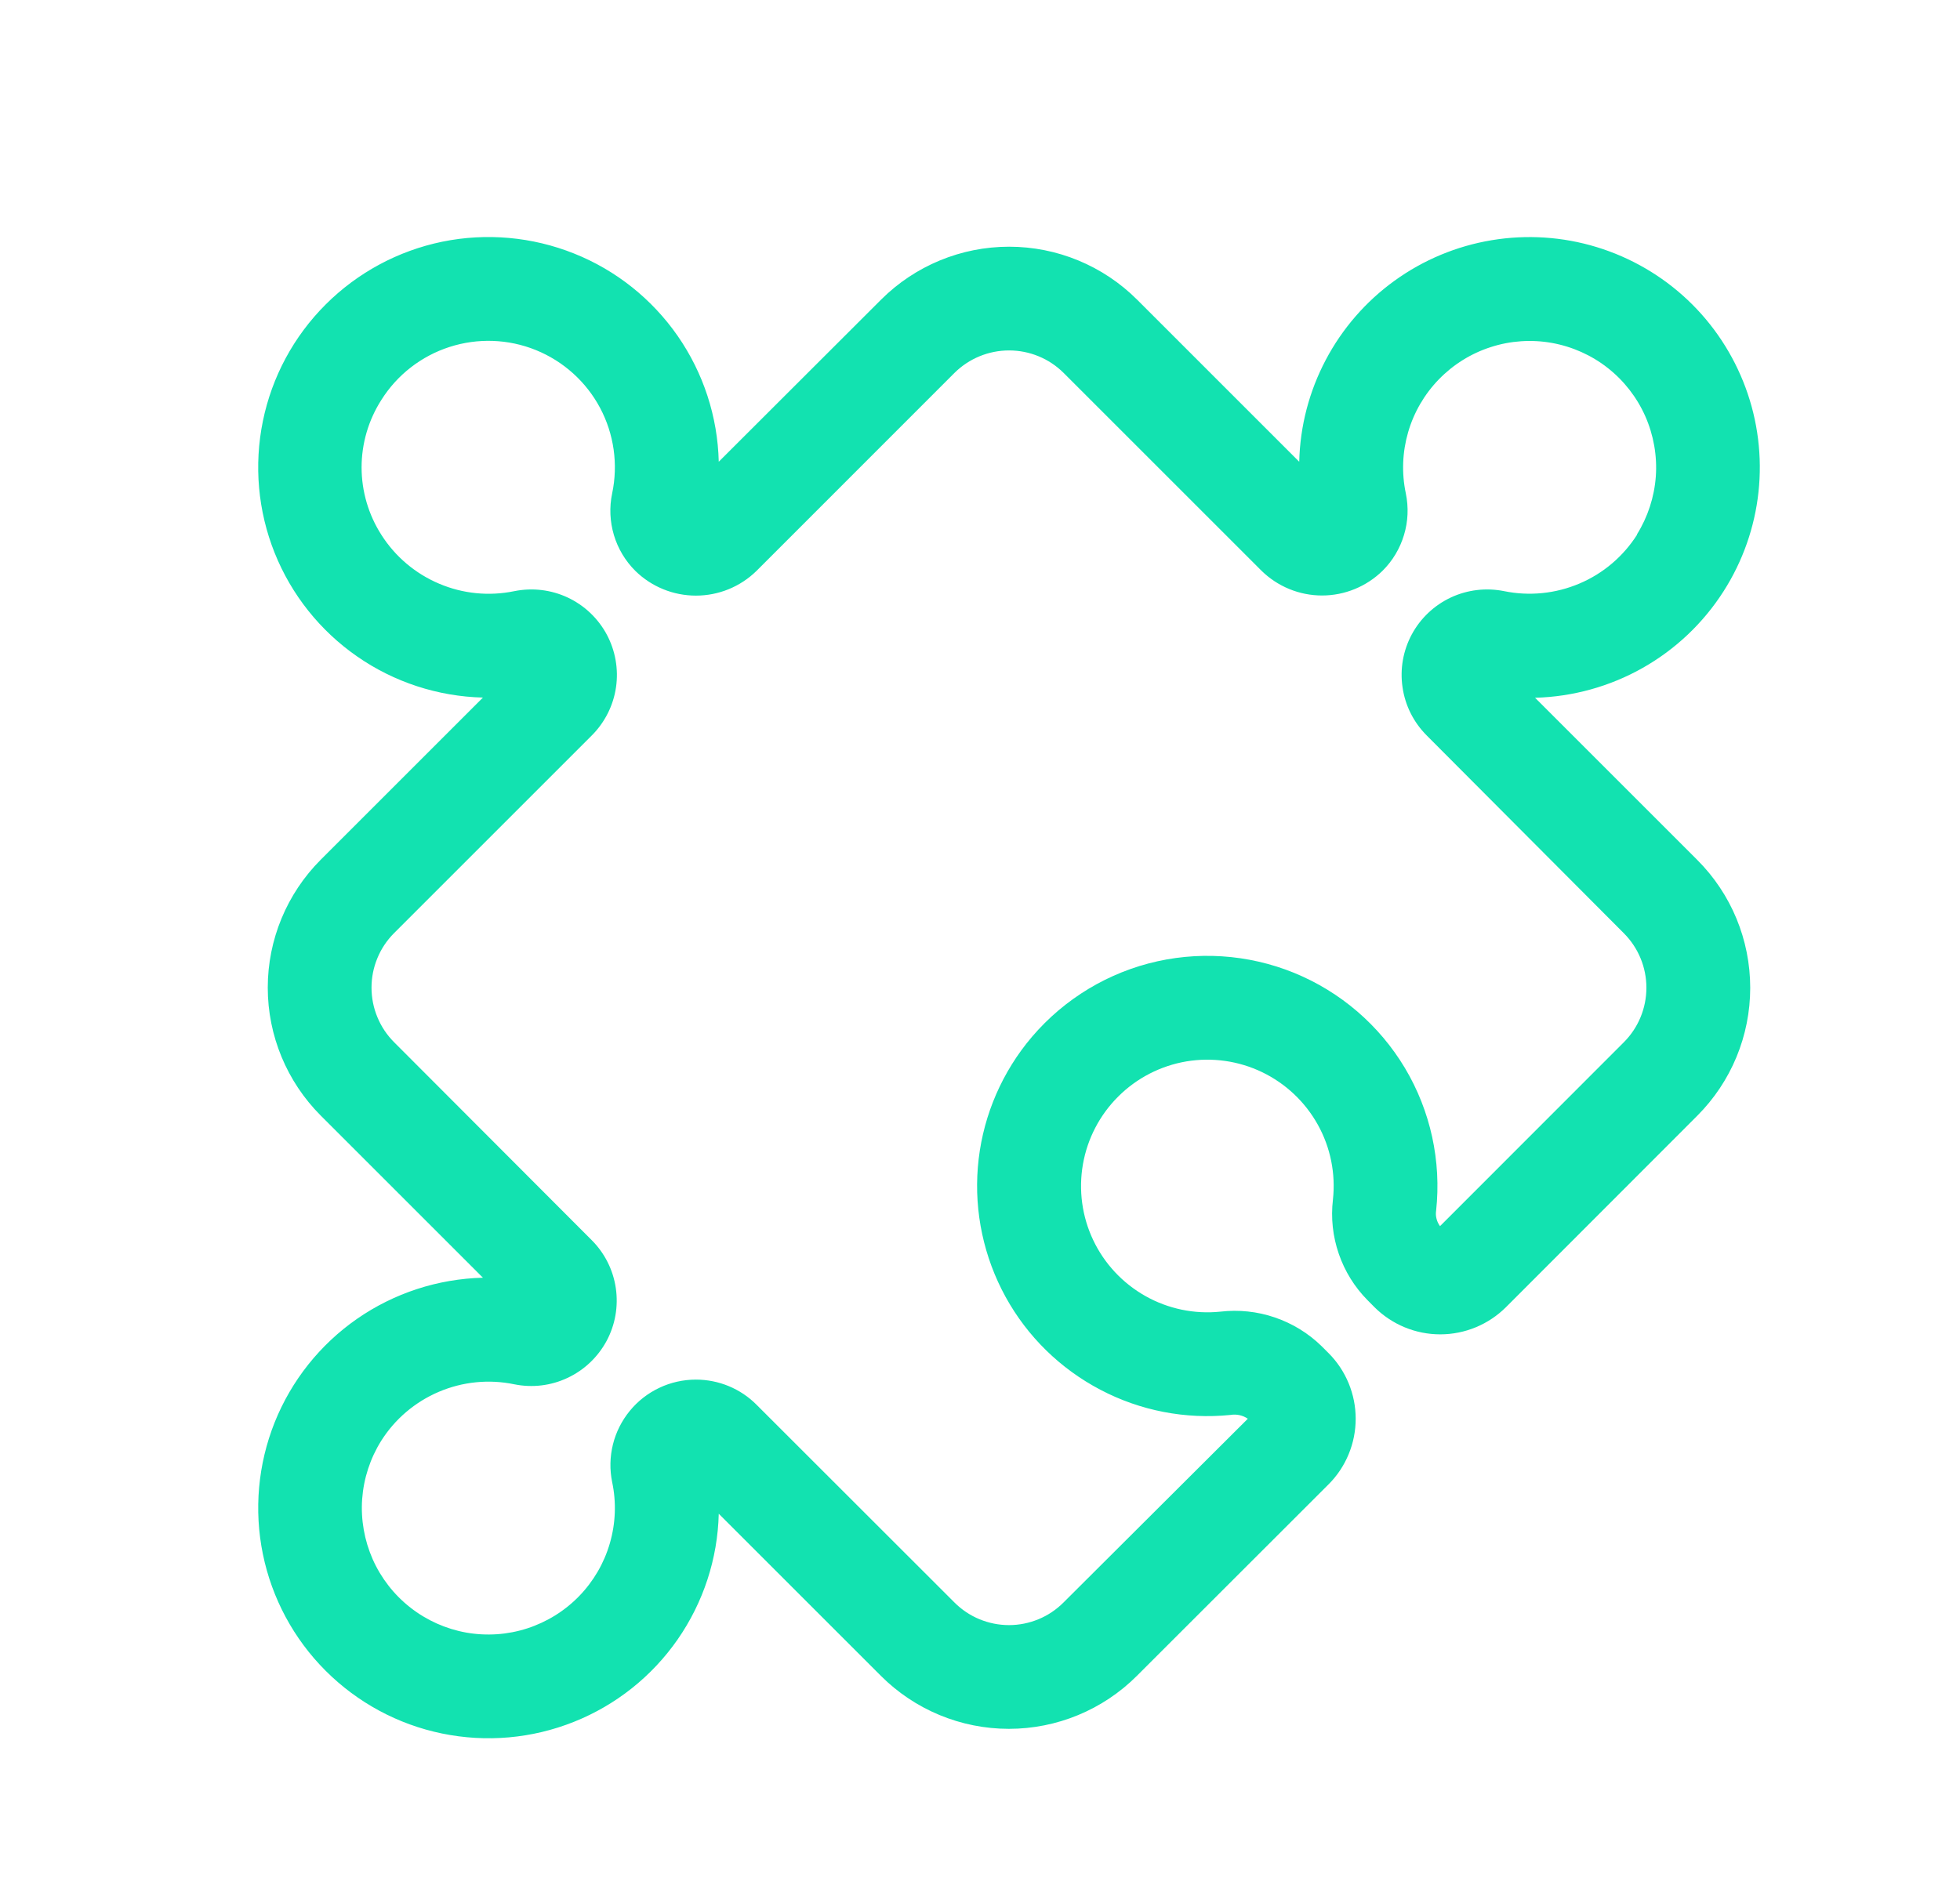 <svg width="31" height="30" viewBox="0 0 31 30" fill="none" xmlns="http://www.w3.org/2000/svg">
<path d="M27.262 9.352C27.564 8.879 27.753 8.341 27.813 7.783C27.873 7.224 27.803 6.659 27.608 6.132C27.413 5.605 27.1 5.13 26.691 4.744C26.283 4.359 25.79 4.073 25.253 3.909C24.716 3.745 24.148 3.708 23.594 3.8C23.039 3.892 22.514 4.111 22.058 4.44C21.603 4.768 21.23 5.198 20.968 5.695C20.706 6.192 20.562 6.743 20.549 7.305L17.984 4.74C17.447 4.204 16.719 3.903 15.96 3.903C15.201 3.903 14.473 4.204 13.936 4.74L11.368 7.305C11.351 6.592 11.125 5.9 10.718 5.314C10.311 4.729 9.742 4.275 9.08 4.011C8.418 3.746 7.692 3.681 6.994 3.824C6.296 3.968 5.655 4.313 5.151 4.817C4.646 5.321 4.301 5.962 4.158 6.661C4.015 7.359 4.079 8.085 4.344 8.747C4.609 9.409 5.062 9.978 5.648 10.385C6.233 10.792 6.925 11.018 7.638 11.036L5.073 13.601C4.537 14.138 4.235 14.866 4.235 15.625C4.235 16.384 4.537 17.112 5.073 17.649L7.638 20.214C6.925 20.232 6.233 20.458 5.648 20.864C5.062 21.271 4.609 21.841 4.344 22.503C4.08 23.165 4.015 23.89 4.158 24.588C4.301 25.287 4.646 25.928 5.15 26.432C5.654 26.936 6.294 27.282 6.992 27.425C7.691 27.569 8.416 27.505 9.078 27.24C9.74 26.976 10.31 26.523 10.717 25.938C11.124 25.352 11.351 24.661 11.368 23.948L13.933 26.513C14.47 27.05 15.198 27.351 15.957 27.351C16.716 27.351 17.444 27.05 17.981 26.513L21.011 23.485C21.148 23.349 21.256 23.187 21.33 23.008C21.404 22.83 21.442 22.638 21.442 22.445C21.442 22.252 21.404 22.061 21.33 21.882C21.256 21.704 21.148 21.541 21.011 21.405L20.904 21.298C20.695 21.093 20.442 20.938 20.164 20.843C19.887 20.748 19.592 20.717 19.3 20.751C18.89 20.793 18.476 20.707 18.116 20.504C17.756 20.301 17.467 19.992 17.29 19.618C17.113 19.245 17.057 18.826 17.128 18.419C17.199 18.012 17.395 17.637 17.688 17.346C17.981 17.054 18.357 16.861 18.764 16.792C19.172 16.724 19.59 16.783 19.962 16.962C20.335 17.142 20.642 17.432 20.843 17.793C21.044 18.154 21.127 18.569 21.082 18.98C21.048 19.269 21.08 19.562 21.175 19.837C21.27 20.113 21.425 20.363 21.63 20.57L21.739 20.68C22.015 20.955 22.389 21.11 22.779 21.11C23.169 21.11 23.543 20.955 23.819 20.68L26.844 17.652C27.381 17.115 27.682 16.387 27.682 15.628C27.682 14.868 27.381 14.14 26.844 13.604L24.279 11.039C24.876 11.023 25.461 10.861 25.981 10.567C26.501 10.273 26.941 9.856 27.262 9.352ZM25.894 8.457C25.675 8.802 25.357 9.073 24.981 9.232C24.605 9.392 24.189 9.434 23.789 9.352C23.505 9.295 23.209 9.33 22.946 9.453C22.683 9.577 22.467 9.781 22.329 10.037C22.192 10.293 22.14 10.586 22.183 10.873C22.224 11.161 22.358 11.427 22.563 11.633L25.683 14.764C25.912 14.993 26.04 15.303 26.04 15.626C26.04 15.95 25.912 16.26 25.683 16.489L22.776 19.398C22.75 19.364 22.732 19.325 22.721 19.283C22.71 19.241 22.707 19.198 22.714 19.155C22.799 18.369 22.626 17.576 22.221 16.897C21.815 16.218 21.2 15.69 20.468 15.391C19.736 15.093 18.927 15.041 18.163 15.243C17.398 15.446 16.721 15.892 16.232 16.513C15.791 17.075 15.524 17.754 15.466 18.466C15.408 19.178 15.561 19.892 15.905 20.518C16.249 21.144 16.77 21.654 17.403 21.986C18.035 22.319 18.751 22.457 19.462 22.385C19.558 22.369 19.656 22.39 19.736 22.445L16.821 25.352C16.707 25.466 16.573 25.556 16.425 25.617C16.277 25.678 16.119 25.71 15.959 25.71C15.798 25.71 15.64 25.678 15.492 25.617C15.344 25.556 15.21 25.466 15.096 25.352L11.965 22.223C11.84 22.097 11.69 21.997 11.526 21.929C11.361 21.861 11.185 21.826 11.007 21.826C10.807 21.826 10.609 21.87 10.428 21.956C10.246 22.042 10.086 22.167 9.96 22.322C9.833 22.477 9.742 22.659 9.694 22.853C9.646 23.048 9.642 23.251 9.682 23.447C9.75 23.767 9.737 24.1 9.646 24.414C9.555 24.729 9.388 25.016 9.16 25.251C8.932 25.486 8.65 25.661 8.338 25.762C8.027 25.863 7.695 25.885 7.373 25.828C7.051 25.77 6.747 25.634 6.49 25.432C6.232 25.23 6.028 24.968 5.895 24.669C5.763 24.369 5.705 24.042 5.728 23.716C5.752 23.389 5.855 23.073 6.028 22.796C6.246 22.45 6.565 22.179 6.941 22.019C7.317 21.859 7.733 21.817 8.133 21.9C8.418 21.958 8.713 21.923 8.976 21.799C9.239 21.676 9.455 21.471 9.593 21.216C9.731 20.96 9.782 20.667 9.74 20.379C9.698 20.092 9.565 19.826 9.359 19.62L6.234 16.489C6.12 16.375 6.03 16.241 5.969 16.092C5.907 15.944 5.876 15.785 5.876 15.625C5.876 15.465 5.907 15.306 5.969 15.158C6.03 15.009 6.12 14.875 6.234 14.761L9.362 11.633C9.567 11.427 9.701 11.161 9.743 10.873C9.785 10.586 9.733 10.293 9.596 10.037C9.458 9.781 9.242 9.577 8.979 9.453C8.716 9.33 8.421 9.295 8.136 9.352C7.736 9.435 7.321 9.394 6.945 9.234C6.569 9.075 6.25 8.805 6.031 8.46C5.828 8.142 5.719 7.772 5.719 7.394C5.719 7.016 5.828 6.646 6.031 6.328C6.281 5.93 6.663 5.633 7.11 5.489C7.557 5.345 8.04 5.362 8.475 5.538C8.911 5.715 9.27 6.038 9.491 6.453C9.711 6.867 9.779 7.346 9.682 7.806C9.636 8.024 9.646 8.251 9.71 8.466C9.774 8.68 9.891 8.875 10.049 9.032C10.305 9.283 10.649 9.423 11.007 9.423C11.365 9.423 11.709 9.283 11.965 9.032L15.096 5.9C15.326 5.672 15.636 5.544 15.96 5.544C16.284 5.544 16.594 5.672 16.823 5.9L19.952 9.029C20.208 9.28 20.552 9.421 20.91 9.421C21.268 9.421 21.612 9.28 21.868 9.029C22.026 8.872 22.142 8.678 22.206 8.464C22.271 8.25 22.28 8.024 22.235 7.806C22.167 7.485 22.18 7.153 22.271 6.839C22.362 6.524 22.529 6.237 22.757 6.002C22.985 5.767 23.267 5.591 23.579 5.491C23.89 5.39 24.222 5.368 24.544 5.425C24.866 5.483 25.17 5.618 25.427 5.82C25.685 6.022 25.889 6.285 26.022 6.584C26.154 6.883 26.212 7.211 26.189 7.537C26.165 7.864 26.062 8.18 25.889 8.457H25.894Z" fill="#12E2B0"/>
</svg>
